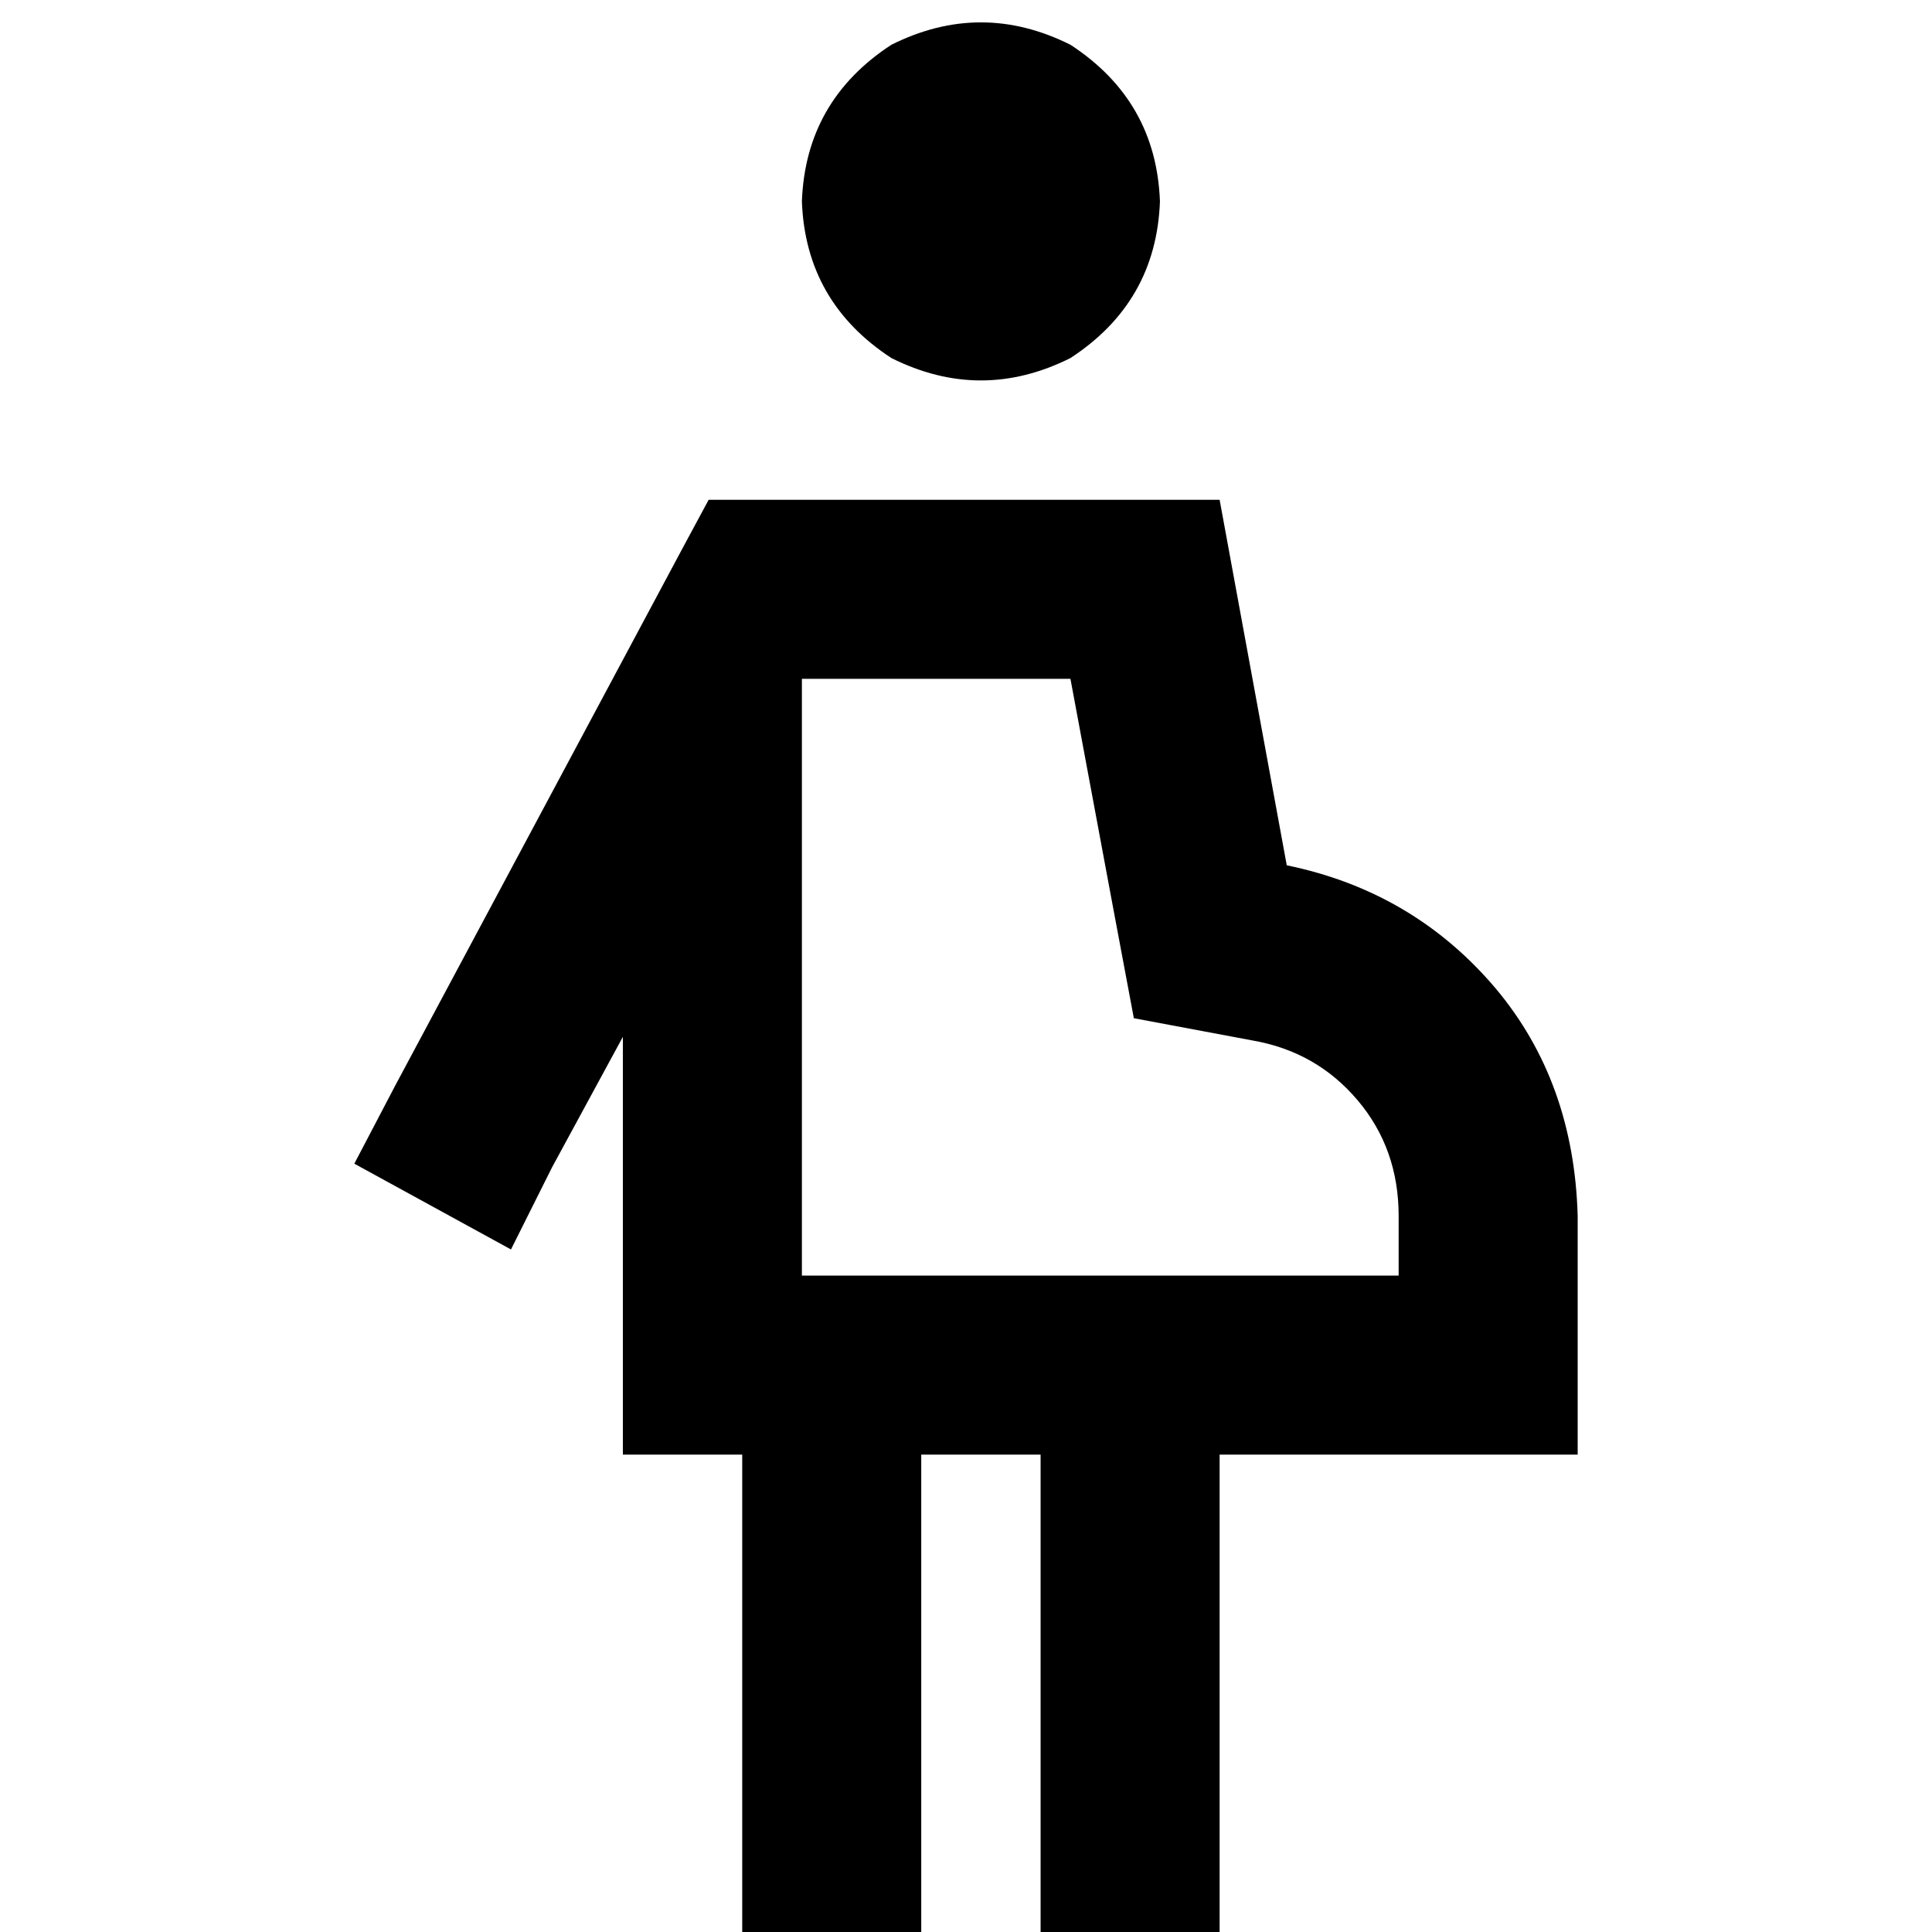 <svg xmlns="http://www.w3.org/2000/svg" viewBox="0 0 512 512">
  <path d="M 307.398 53.375 Q 306.409 26.687 283.676 11.861 Q 259.954 0 236.232 11.861 Q 213.498 26.687 212.51 53.375 Q 213.498 80.062 236.232 94.888 Q 259.954 106.749 283.676 94.888 Q 306.409 80.062 307.398 53.375 L 307.398 53.375 Z M 165.066 385.483 L 196.695 385.483 L 165.066 385.483 L 196.695 385.483 L 196.695 488.278 L 196.695 488.278 L 196.695 512 L 196.695 512 L 244.139 512 L 244.139 512 L 244.139 488.278 L 244.139 488.278 L 244.139 385.483 L 244.139 385.483 L 259.954 385.483 L 275.768 385.483 L 275.768 488.278 L 275.768 488.278 L 275.768 512 L 275.768 512 L 323.212 512 L 323.212 512 L 323.212 488.278 L 323.212 488.278 L 323.212 385.483 L 323.212 385.483 L 370.656 385.483 L 418.1 385.483 L 418.1 338.039 L 418.1 338.039 L 418.1 322.224 L 418.1 322.224 Q 417.112 286.641 396.355 261.931 Q 374.61 236.232 341.004 229.313 L 323.212 132.448 L 323.212 132.448 L 283.676 132.448 L 187.799 132.448 L 180.88 145.297 L 180.88 145.297 L 104.772 287.629 L 104.772 287.629 L 93.9 308.386 L 93.9 308.386 L 135.413 331.12 L 135.413 331.12 L 146.286 309.375 L 146.286 309.375 L 165.066 274.78 L 165.066 274.78 L 165.066 338.039 L 165.066 338.039 L 165.066 385.483 L 165.066 385.483 Z M 283.676 179.892 L 283.676 179.892 L 283.676 179.892 L 283.676 179.892 L 294.548 238.208 L 294.548 238.208 L 300.479 269.838 L 300.479 269.838 L 332.108 275.768 L 332.108 275.768 Q 348.911 278.734 359.784 291.583 Q 370.656 304.432 370.656 322.224 L 370.656 338.039 L 370.656 338.039 L 259.954 338.039 L 212.51 338.039 L 212.51 185.822 L 212.51 185.822 L 212.51 185.822 L 212.51 185.822 L 212.51 179.892 L 212.51 179.892 L 215.475 179.892 L 283.676 179.892 Z" />
</svg>